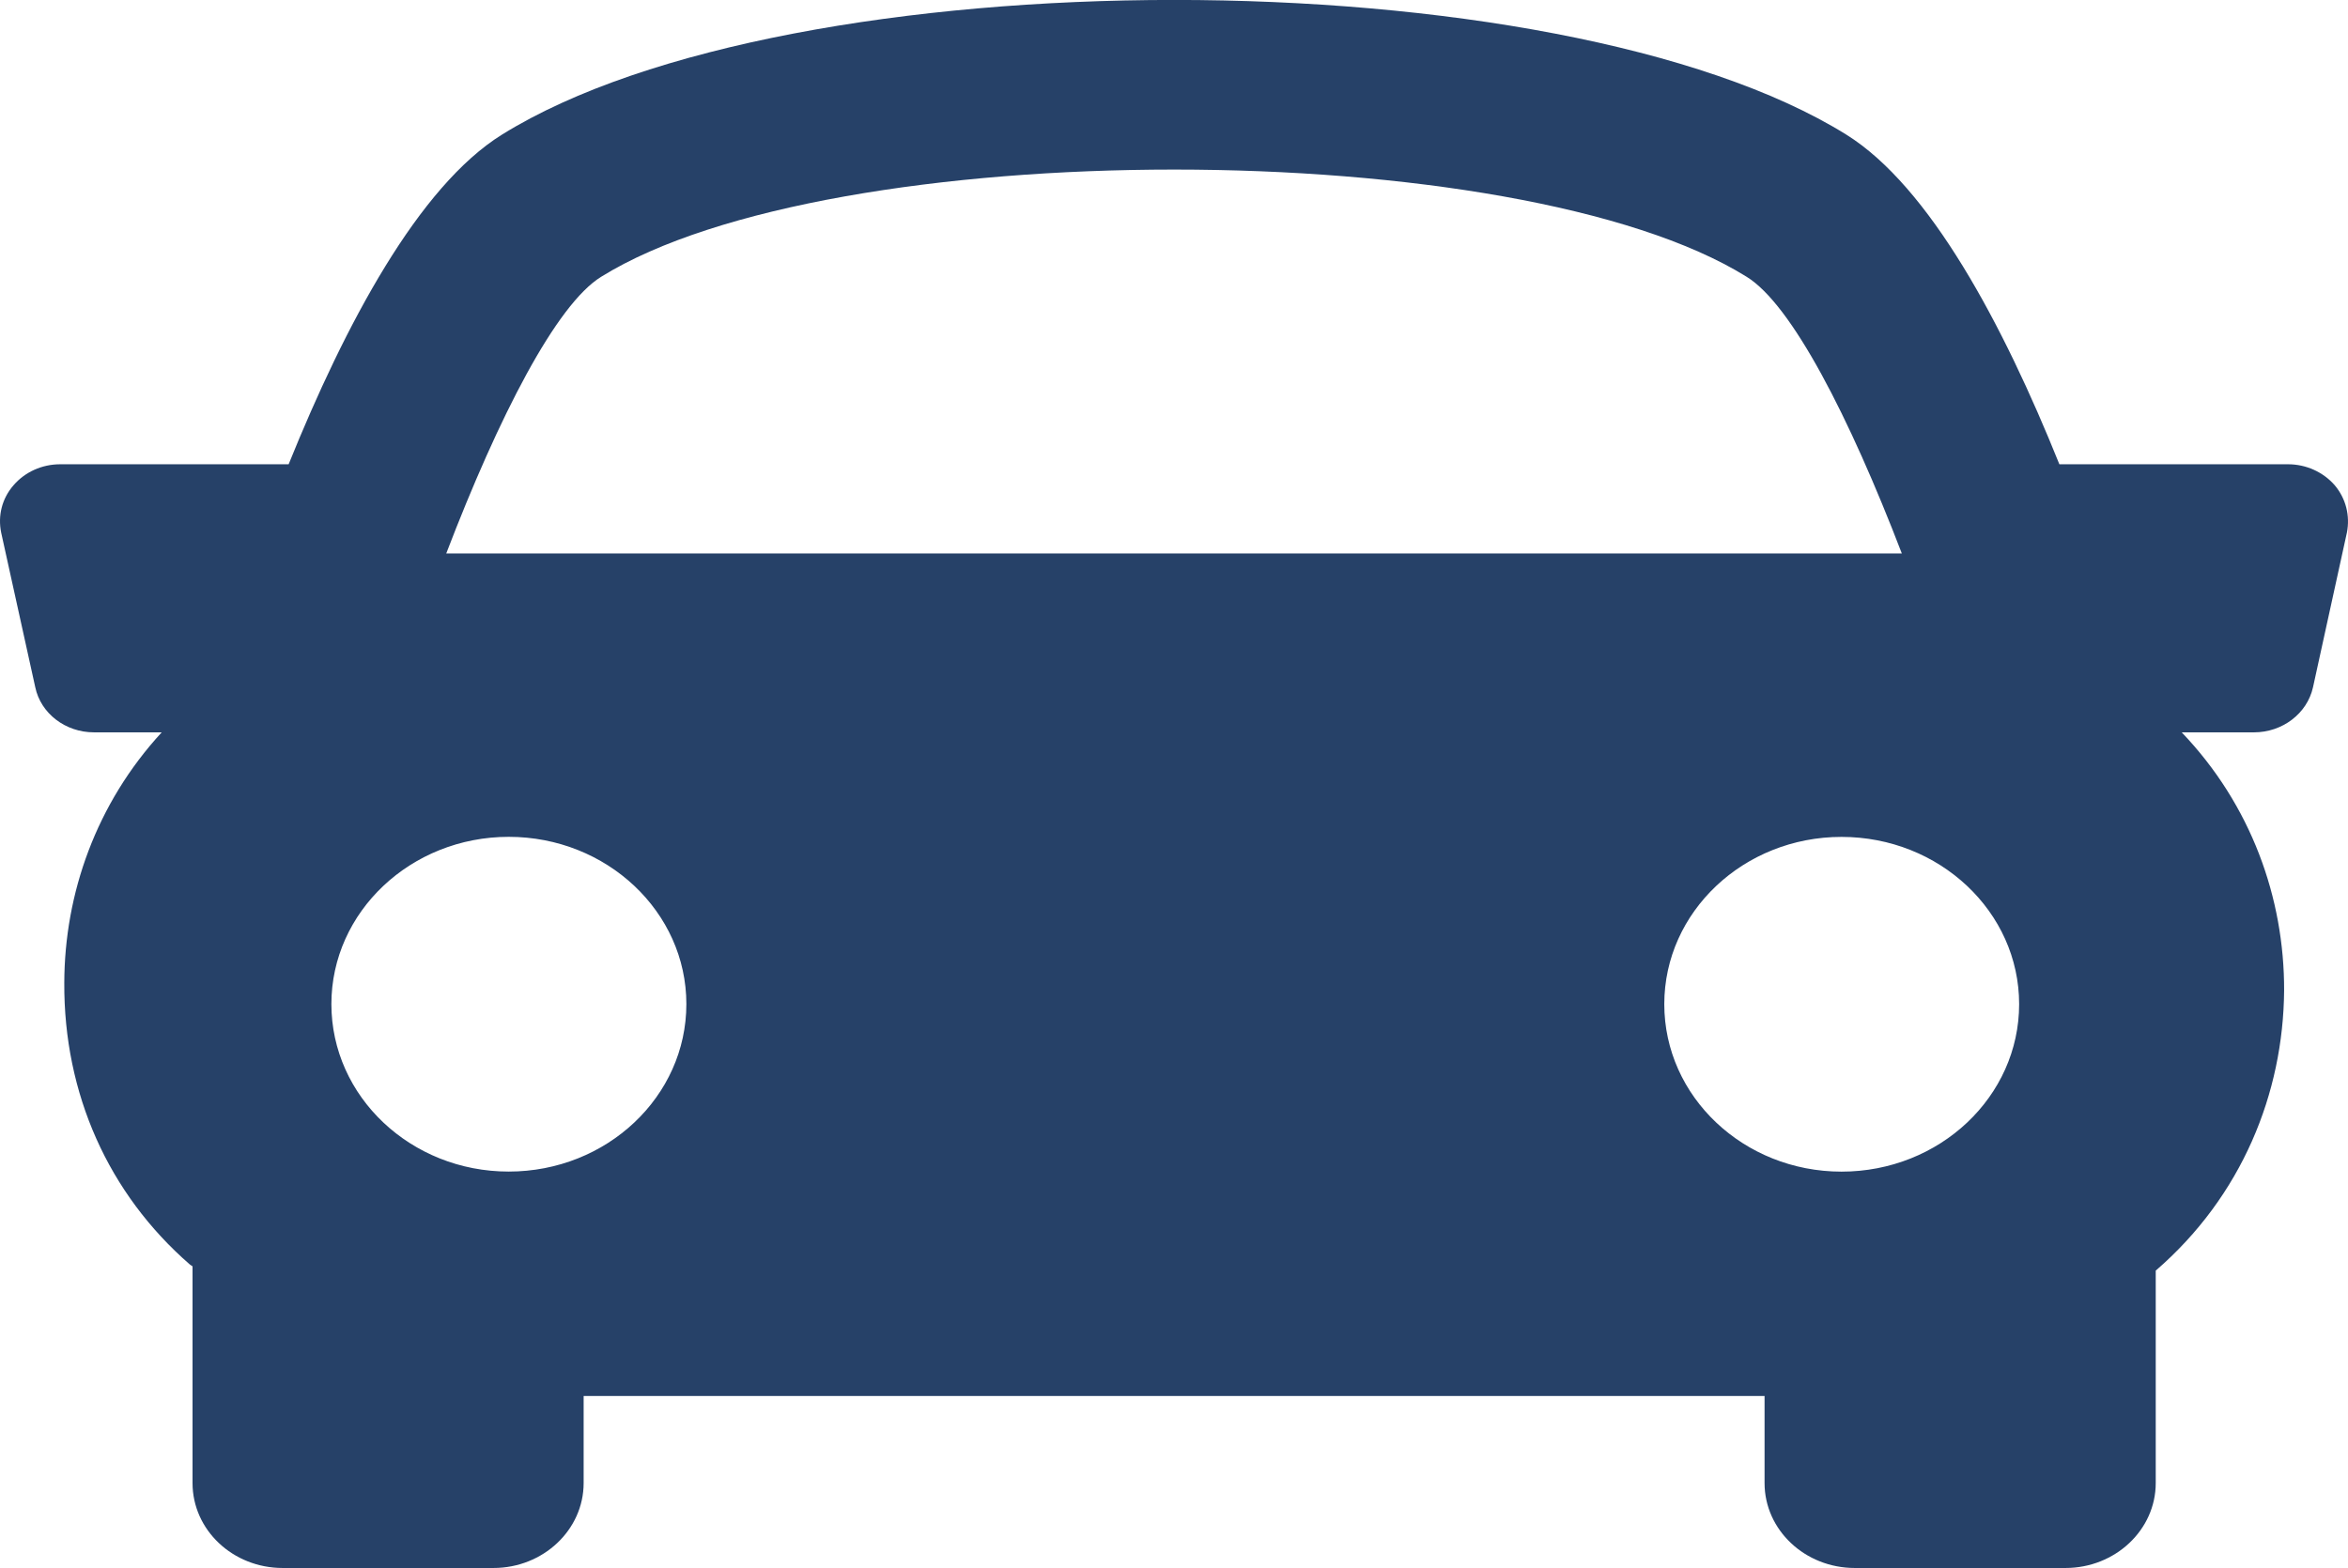 <?xml version="1.0" encoding="utf-8"?>
<!-- Generator: Adobe Illustrator 14.0.0, SVG Export Plug-In . SVG Version: 6.00 Build 43363)  -->
<!DOCTYPE svg PUBLIC "-//W3C//DTD SVG 1.1//EN" "http://www.w3.org/Graphics/SVG/1.1/DTD/svg11.dtd">
<svg version="1.1" id="Livello_1" xmlns="http://www.w3.org/2000/svg" xmlns:xlink="http://www.w3.org/1999/xlink" x="0px" y="0px"
	 width="35.427px" height="23.665px" viewBox="0 0 35.427 23.665" enable-background="new 0 0 35.427 23.665" xml:space="preserve">
<path fill="#264168" d="M27.785,17.683c-1.475,0-2.674-1.132-2.674-2.528c0-1.393,1.199-2.524,2.674-2.524
	c1.48,0,2.68,1.132,2.68,2.524C30.465,16.551,29.266,17.683,27.785,17.683 M5,15.154c0-1.393,1.201-2.524,2.676-2.524
	c1.479,0,2.68,1.132,2.68,2.524c0,1.396-1.201,2.528-2.68,2.528C6.201,17.683,5,16.551,5,15.154 M9.071,4.177
	c3.472-2.157,13.817-2.157,17.282,0c0.679,0.418,1.547,2.106,2.342,4.176H6.733C7.526,6.283,8.393,4.595,9.071,4.177 M35.227,7.324
	c-0.174-0.2-0.432-0.317-0.705-0.317h-3.45c-0.851-2.116-1.958-4.193-3.216-4.976c-4.356-2.709-15.923-2.709-20.281,0
	c-1.258,0.782-2.365,2.859-3.22,4.976H0.908c-0.275,0-0.532,0.117-0.704,0.317C0.03,7.524-0.035,7.783,0.018,8.04l0.514,2.332
	c0.083,0.396,0.455,0.681,0.885,0.681H2.44c-0.988,1.074-1.466,2.43-1.47,3.779c-0.009,1.673,0.664,3.182,1.895,4.253
	c0.014,0.008,0.027,0.021,0.04,0.027v3.271c0,0.707,0.607,1.282,1.361,1.282h3.179c0.75,0,1.361-0.575,1.361-1.282v-1.314h17.818
	v1.314c0,0.707,0.609,1.282,1.362,1.282h3.178c0.751,0,1.362-0.575,1.362-1.282v-3.206c1.3-1.125,1.925-2.676,1.937-4.228
	c0.004-1.396-0.498-2.801-1.545-3.896h1.09c0.43,0,0.803-0.284,0.891-0.681L35.41,8.04C35.461,7.783,35.395,7.524,35.227,7.324"/>
</svg>
